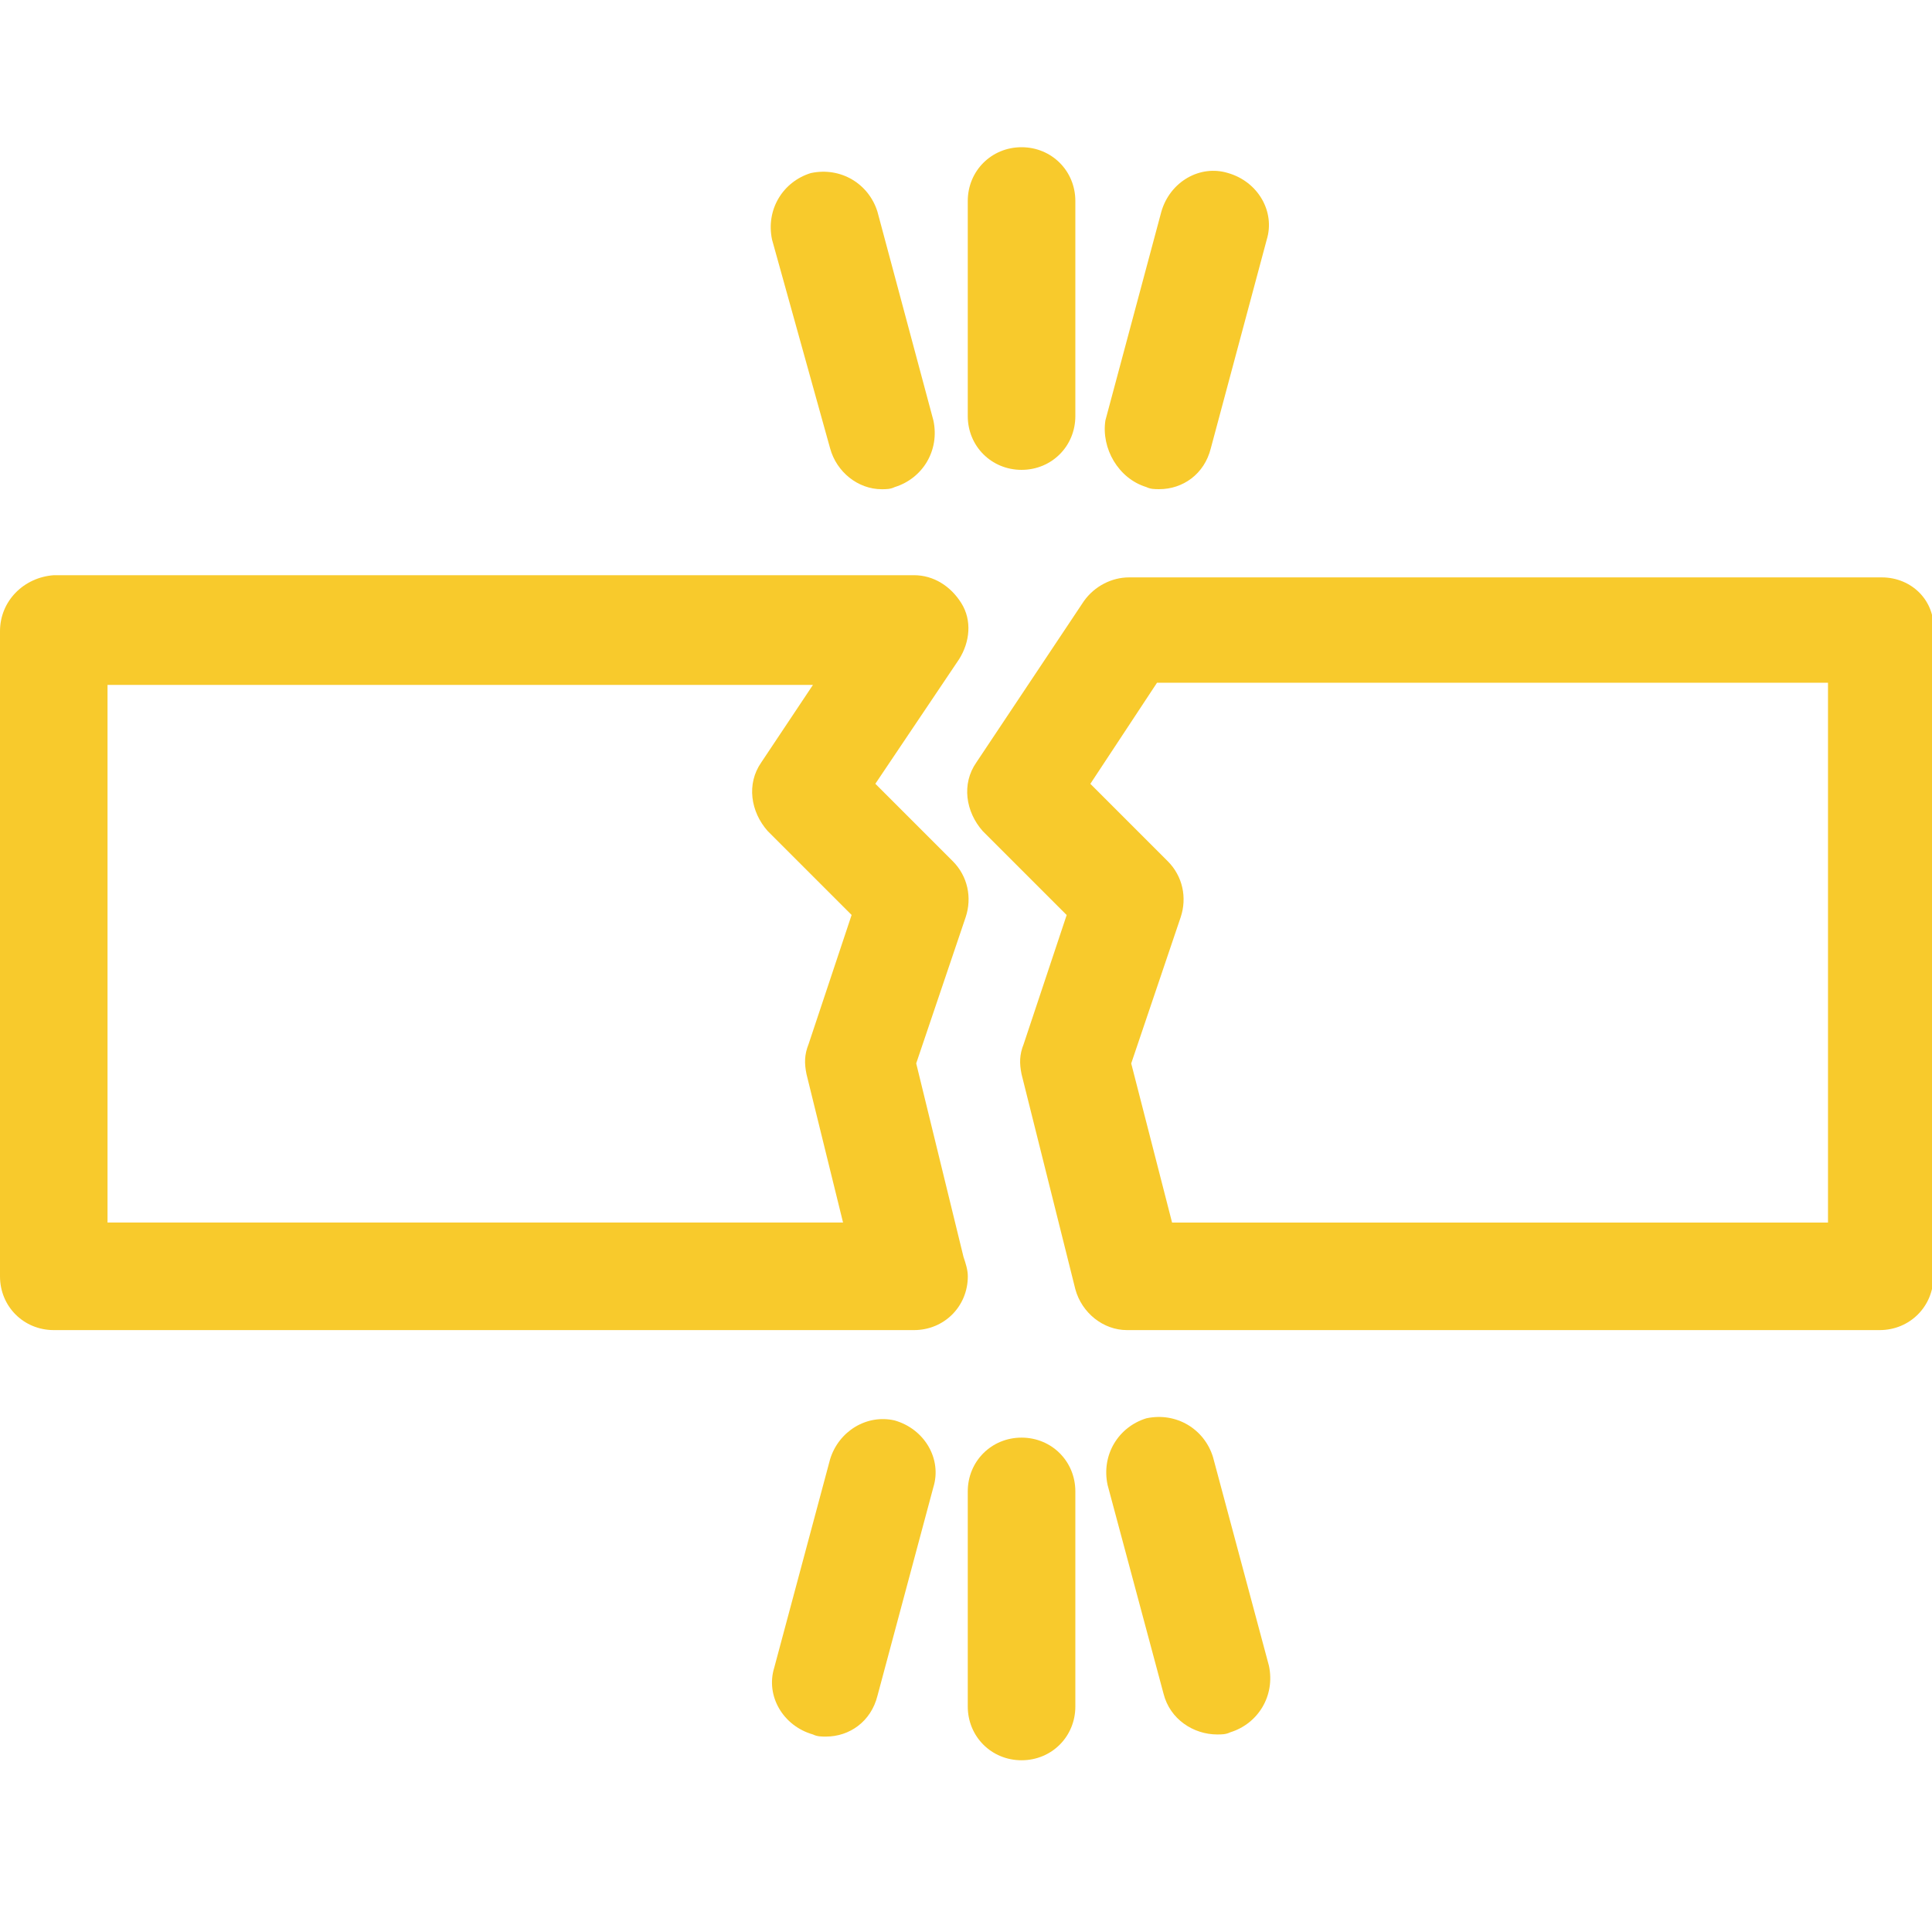 <?xml version="1.0" encoding="utf-8"?>
<!-- Generator: Adobe Illustrator 17.0.0, SVG Export Plug-In . SVG Version: 6.00 Build 0)  -->
<!DOCTYPE svg PUBLIC "-//W3C//DTD SVG 1.1//EN" "http://www.w3.org/Graphics/SVG/1.1/DTD/svg11.dtd">
<svg version="1.1" id="Calque_1" xmlns="http://www.w3.org/2000/svg" xmlns:xlink="http://www.w3.org/1999/xlink" x="0px" y="0px"
	 width="34.515px" height="34.515px" viewBox="0 0 34.515 34.515" enable-background="new 0 0 34.515 34.515" xml:space="preserve">
<title>closure</title>
<path fill="#F8CA2C" d="M0.961,23.762h15.368l0,0c0.538,0,0.961-0.423,0.961-0.961c0-0.115-0.038-0.231-0.077-0.346l-0.845-3.458
	l0.884-2.613c0.115-0.346,0.038-0.73-0.231-0.999l-1.383-1.383l1.498-2.228c0.192-0.307,0.231-0.692,0.038-0.999
	c-0.192-0.307-0.499-0.499-0.845-0.499H0.961C0.423,10.315,0,10.738,0,11.276v11.526C0,23.34,0.423,23.762,0.961,23.762z
	 M1.921,12.236h12.602l-0.922,1.383c-0.269,0.384-0.192,0.884,0.115,1.229l1.498,1.498l-0.768,2.305
	c-0.077,0.192-0.077,0.346-0.038,0.538l0.653,2.651H1.921V12.236z"/>
<path fill="#F8CA2C" d="M33.618,10.315H20.171c-0.307,0-0.615,0.154-0.807,0.423l-1.921,2.882c-0.269,0.384-0.192,0.884,0.115,1.229
	l1.498,1.498l-0.768,2.305c-0.077,0.192-0.077,0.346-0.038,0.538l0.961,3.842c0.115,0.423,0.499,0.73,0.922,0.73H33.58
	c0.538,0,0.961-0.423,0.961-0.961V11.276C34.579,10.738,34.156,10.315,33.618,10.315z M32.658,21.841H20.939l-0.73-2.843
	l0.884-2.613c0.115-0.346,0.038-0.73-0.231-0.999l-1.383-1.383l1.191-1.806h11.987V21.841z"/>
<path fill="#F8CA2C" d="M18.25,8.394c0.538,0,0.961-0.423,0.961-0.961V3.591c0-0.538-0.423-0.961-0.961-0.961
	c-0.538,0-0.961,0.423-0.961,0.961v3.842C17.289,7.971,17.712,8.394,18.25,8.394z"/>
<path fill="#F8CA2C" d="M18.25,31.447c0.538,0,0.961-0.423,0.961-0.961v-3.842c0-0.538-0.423-0.961-0.961-0.961
	c-0.538,0-0.961,0.423-0.961,0.961v3.842C17.289,31.024,17.712,31.447,18.25,31.447z"/>
<path fill="#F8CA2C" d="M14.83,8.01c0.115,0.423,0.499,0.73,0.922,0.73c0.077,0,0.154,0,0.231-0.038
	c0.499-0.154,0.807-0.653,0.692-1.191l-0.999-3.727c-0.154-0.499-0.653-0.807-1.191-0.692c-0.499,0.154-0.807,0.653-0.692,1.191
	L14.83,8.01z"/>
<path fill="#F8CA2C" d="M21.746,30.986c0.077,0,0.154,0,0.231-0.038c0.499-0.154,0.807-0.653,0.692-1.191l-0.999-3.727
	c-0.154-0.499-0.653-0.807-1.191-0.692c-0.499,0.154-0.807,0.653-0.692,1.191l0.999,3.727
	C20.901,30.717,21.324,30.986,21.746,30.986z"/>
<path fill="#F8CA2C" d="M20.478,8.701c0.077,0.038,0.154,0.038,0.231,0.038c0.423,0,0.807-0.269,0.922-0.73l0.999-3.727
	c0.154-0.499-0.154-1.037-0.692-1.191c-0.499-0.154-1.037,0.154-1.191,0.692L19.748,7.51C19.671,8.01,19.979,8.548,20.478,8.701z"/>
<path fill="#F8CA2C" d="M14.83,26.068l-0.999,3.727c-0.154,0.499,0.154,1.037,0.692,1.191c0.077,0.038,0.154,0.038,0.231,0.038
	c0.423,0,0.807-0.269,0.922-0.73l0.999-3.727c0.154-0.499-0.154-1.037-0.692-1.191C15.484,25.261,14.984,25.568,14.83,26.068z"/>
</svg>
